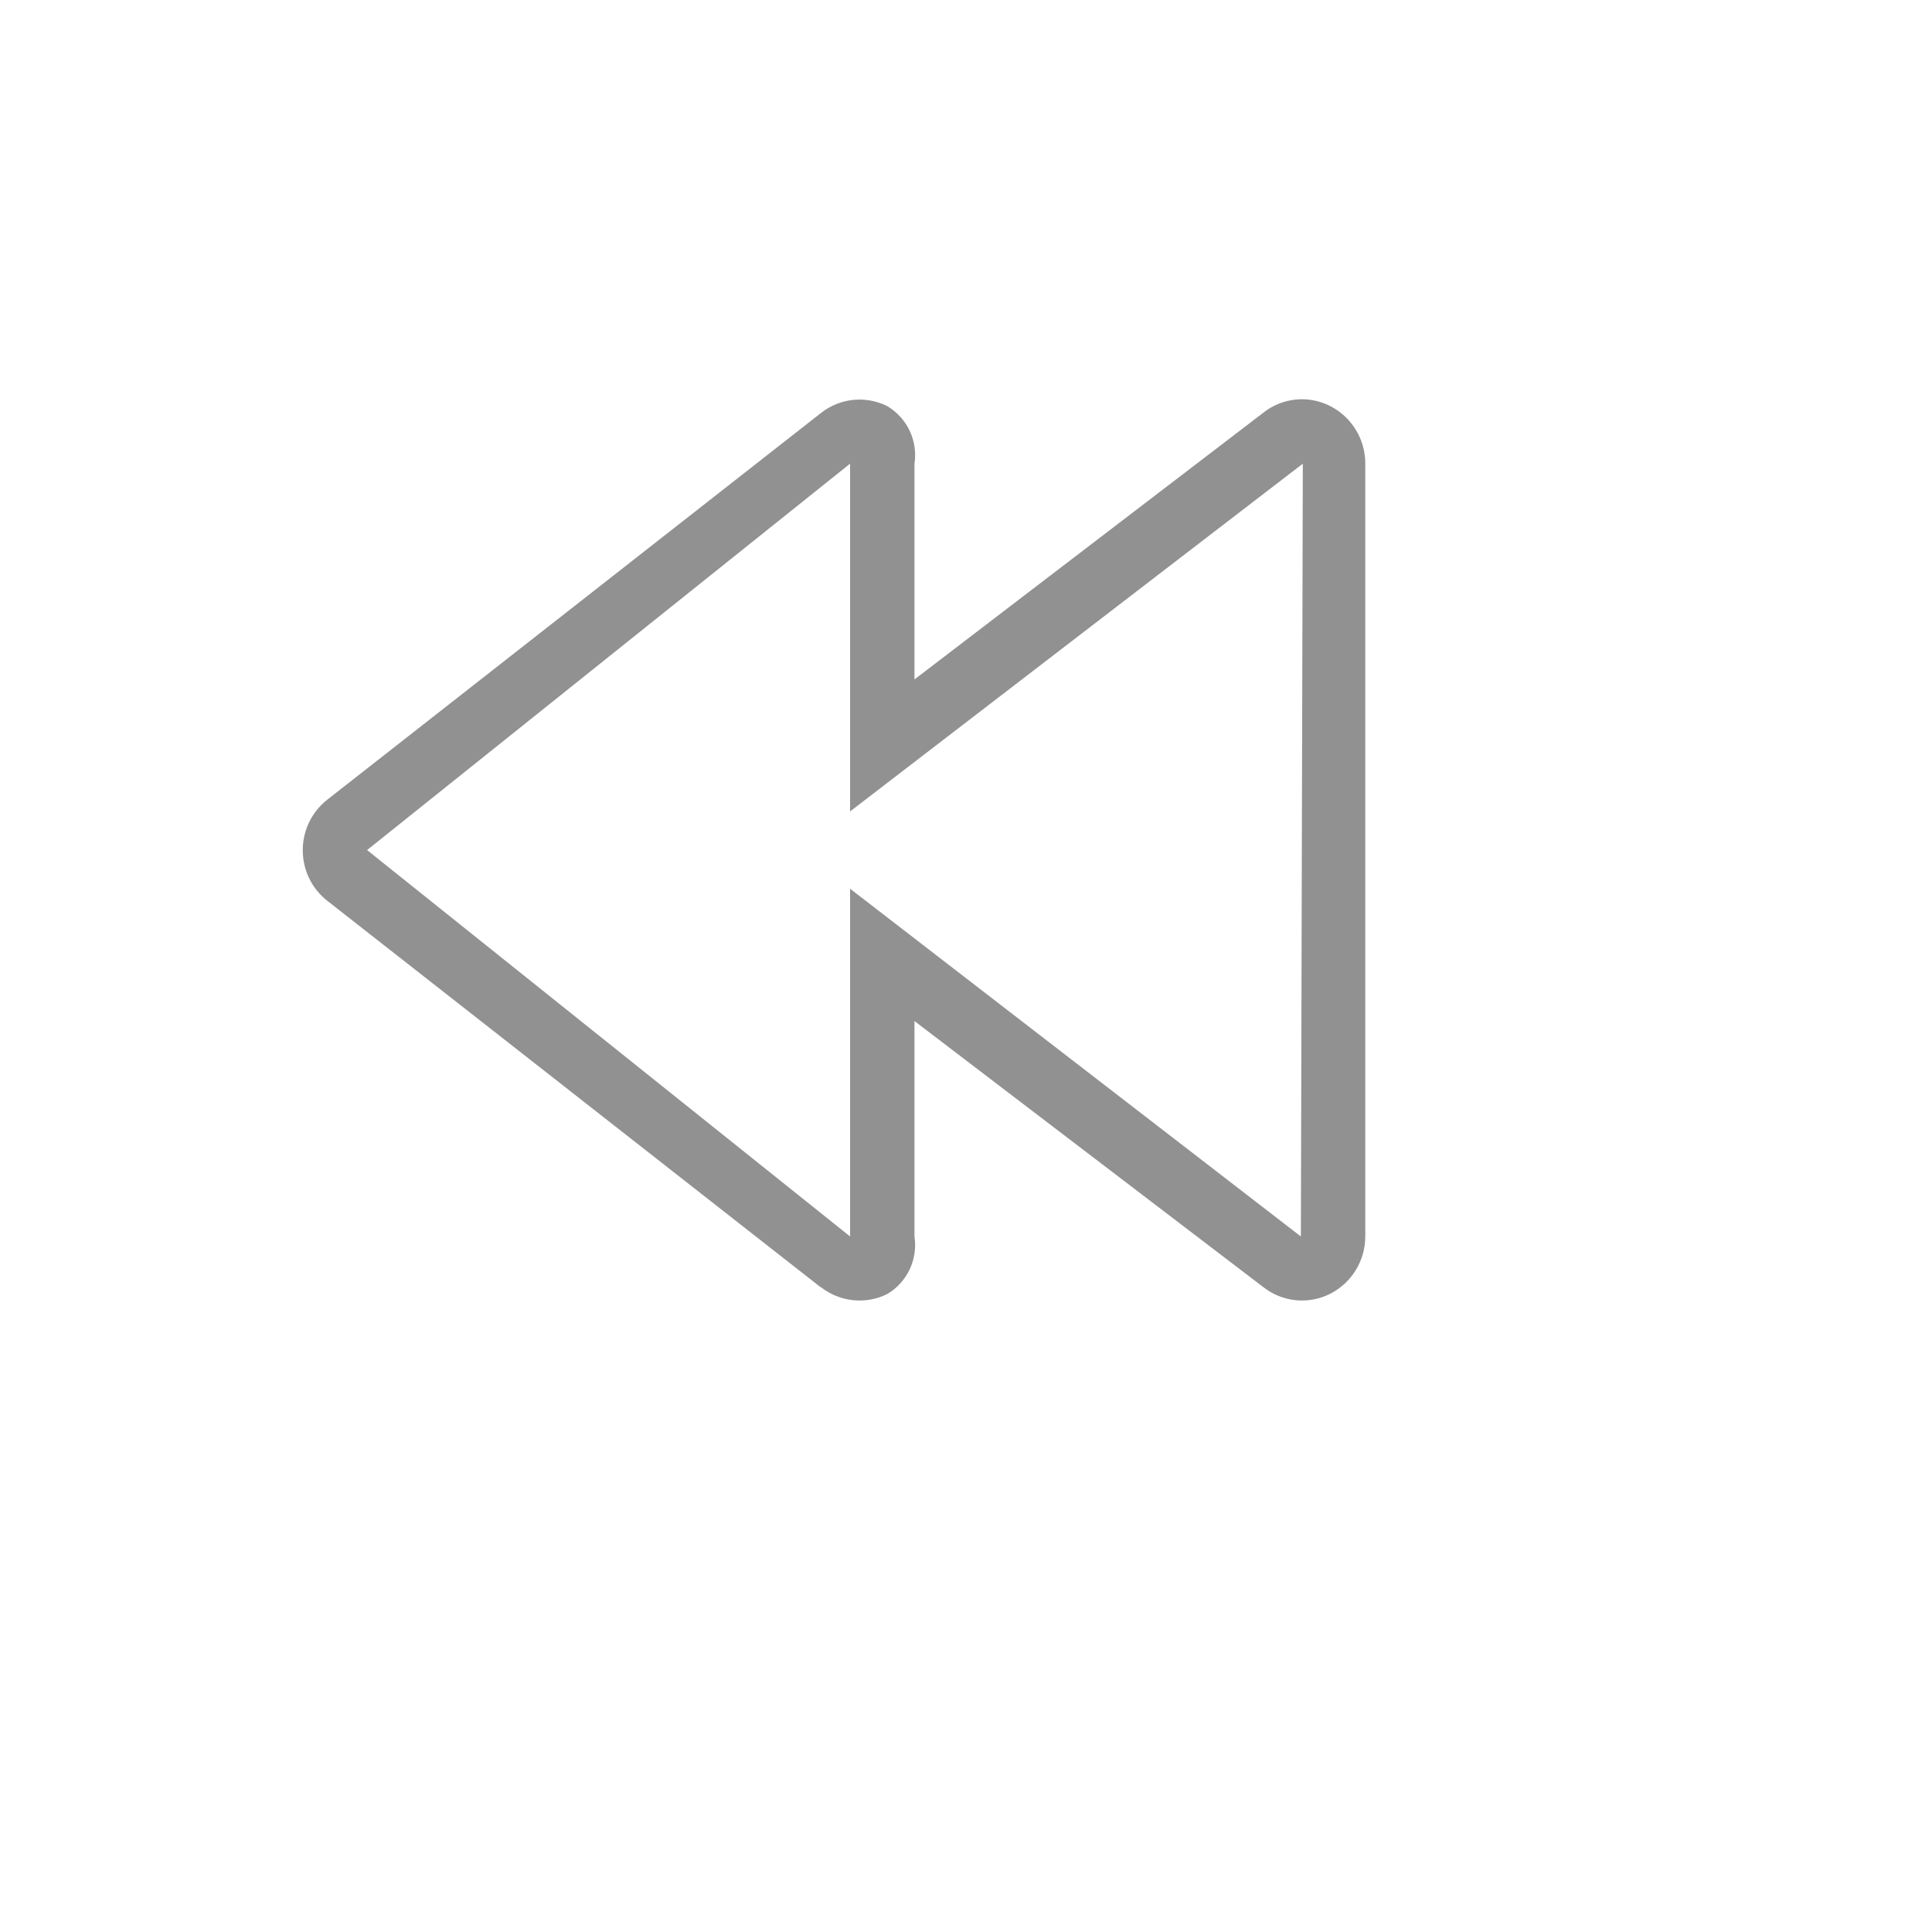 <svg xmlns="http://www.w3.org/2000/svg" version="1.1" xmlns:xlink="http://www.w3.org/1999/xlink" width="100%" height="100%" id="svgWorkerArea" viewBox="-25 -25 625 625" xmlns:idraw="https://idraw.muisca.co" style="background: white;"><defs id="defsdoc"><pattern id="patternBool" x="0" y="0" width="10" height="10" patternUnits="userSpaceOnUse" patternTransform="rotate(35)"><circle cx="5" cy="5" r="4" style="stroke: none;fill: #ff000070;"></circle></pattern></defs><g id="fileImp-391325893" class="cosito"><path id="pathImp-903836317" fill="#91919144" class="grouped" d="M240.521 391.458C240.521 391.458 80.938 266.458 80.938 266.458 70.279 258.118 70.279 241.987 80.938 233.646 80.938 233.646 240.521 108.646 240.521 108.646 246.623 103.782 254.988 102.888 261.979 106.354 268.459 110.18 271.964 117.56 270.833 125 270.833 125 270.833 194.792 270.833 194.792 270.833 194.792 383.646 108.542 383.646 108.542 389.748 103.678 398.113 102.784 405.104 106.25 412.218 109.784 416.702 117.057 416.667 125 416.667 125 416.667 375 416.667 375 416.663 382.905 412.184 390.128 405.104 393.646 398.108 397.084 389.758 396.193 383.646 391.354 383.646 391.354 270.833 305.312 270.833 305.312 270.833 305.312 270.833 375 270.833 375 271.964 382.44 268.459 389.82 261.979 393.646 254.983 397.084 246.633 396.193 240.521 391.354 240.521 391.354 240.521 391.458 240.521 391.458M395.833 375C395.833 375 396.458 125 396.458 125 396.458 125 250 237.5 250 237.5 250 237.5 250 125 250 125 250 125 93.75 250 93.75 250 93.75 250 250 375 250 375 250 375 250 262.5 250 262.5 250 262.5 395.833 375 395.833 375"></path><path id="rectImp-21447683" fill="#91919144" fill-opacity="0" class="grouped" d="M62.5 62.5C62.5 62.5 437.5 62.5 437.5 62.5 437.5 62.5 437.5 437.5 437.5 437.5 437.5 437.5 62.5 437.5 62.5 437.5 62.5 437.5 62.5 62.5 62.5 62.5 62.5 62.5 62.5 62.5 62.5 62.5"></path></g></svg>